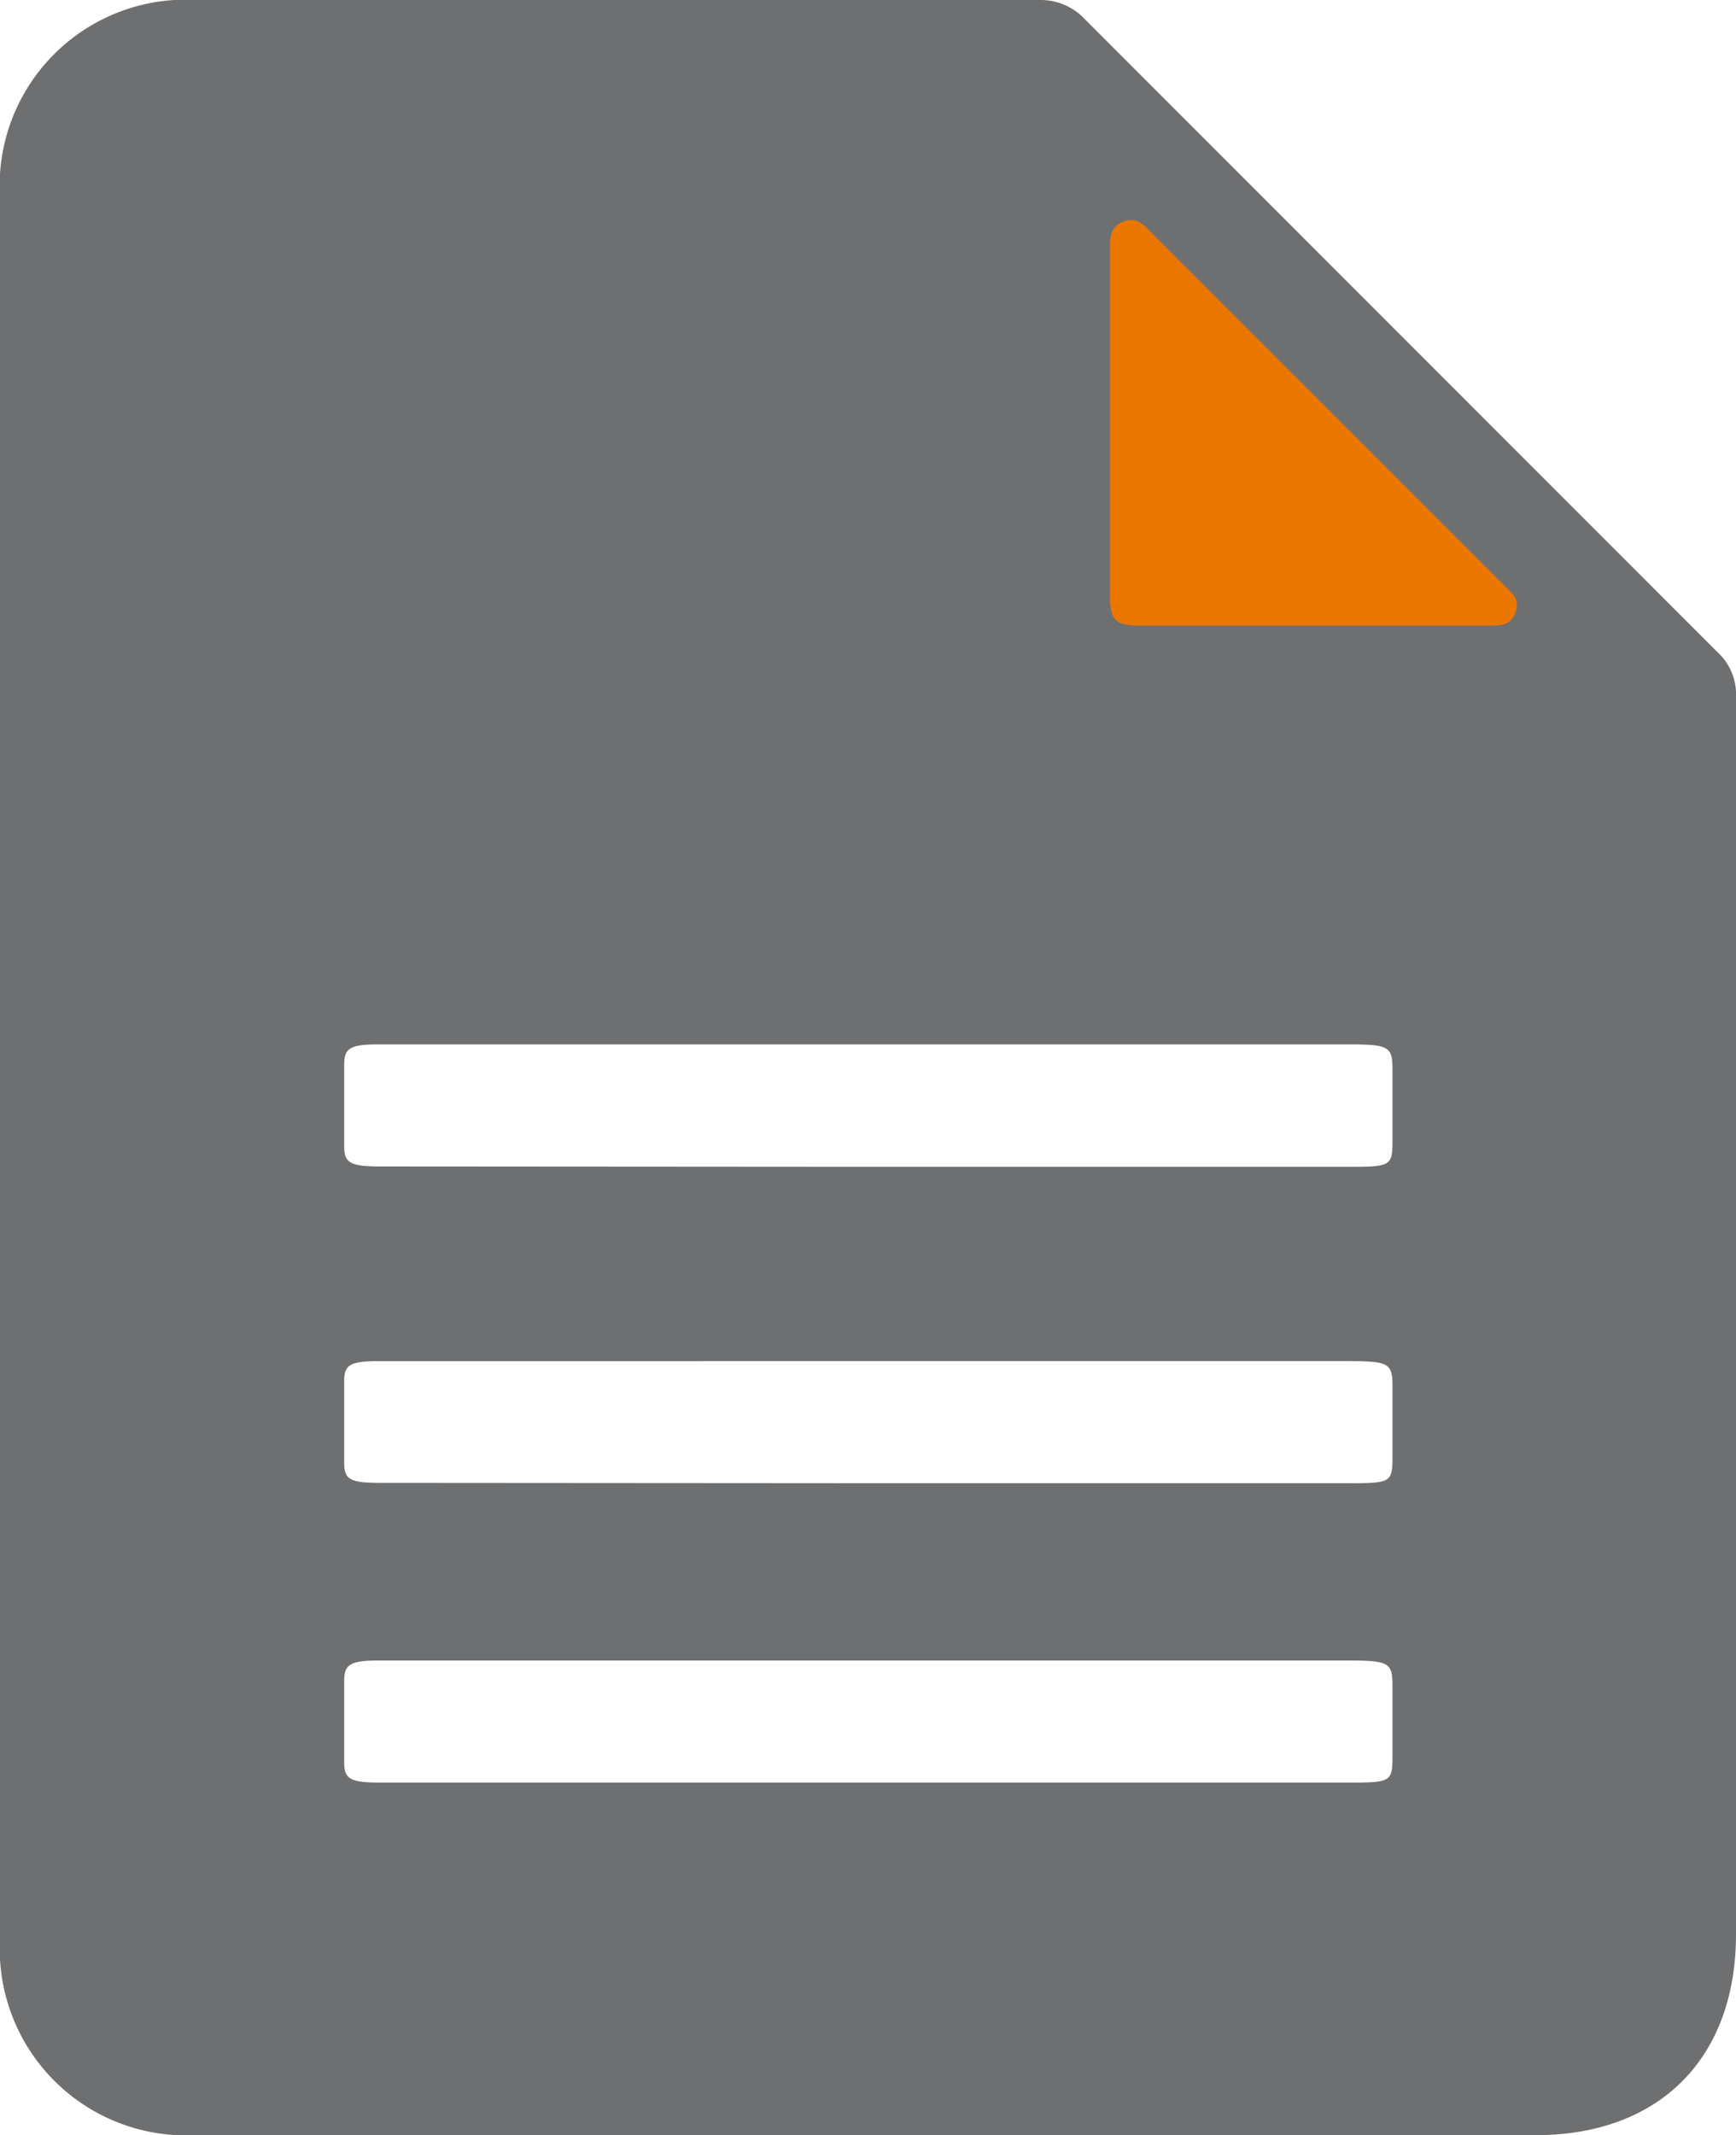 <svg xmlns="http://www.w3.org/2000/svg" viewBox="0 0 50.94 62.62"><defs><style>.cls-1{fill:#6e6f71;}.cls-2{fill:#ec7700;}</style></defs><title>ico_descarga_desc_1</title><g id="Capa_2" data-name="Capa 2"><g id="Capa_1-2" data-name="Capa 1"><path class="cls-1" d="M0,31.27V5.8A5.46,5.46,0,0,1,5.78,0h24.7a1.78,1.78,0,0,1,1.36.57L50.4,19.13a1.67,1.67,0,0,1,.54,1.3q0,18.15,0,36.3c0,3.63-2.24,5.88-5.85,5.89H5.75A5.47,5.47,0,0,1,0,56.86V31.27Zm25.47,2.95h14c1.32,0,1.39,0,1.39-.75V31.36c0-.67-.11-.73-1.31-.73H17.88c-2.26,0-4.52,0-6.78,0-.84,0-1,.12-1,.59q0,1.2,0,2.4c0,.49.18.59,1.08.59Zm0,9.28h0c4.68,0,9.36,0,14,0,1.32,0,1.39,0,1.39-.75V40.65c0-.67-.11-.73-1.31-.73H11.1c-.84,0-1,.12-1,.58q0,1.2,0,2.4c0,.5.18.59,1.08.59Zm0,8.78h14c1.32,0,1.39,0,1.39-.75V49.43c0-.67-.11-.73-1.31-.73H11.1c-.84,0-1,.13-1,.59q0,1.2,0,2.4c0,.49.18.59,1.08.59Z"/><path class="cls-2" d="M38.55,18.35h5.14c.34,0,.64,0,.78-.39s-.1-.56-.31-.77L33.81,6.85c-.23-.24-.45-.51-.85-.35s-.39.5-.39.84V17.47c0,.72.16.88.89.88Z"/></g></g></svg>